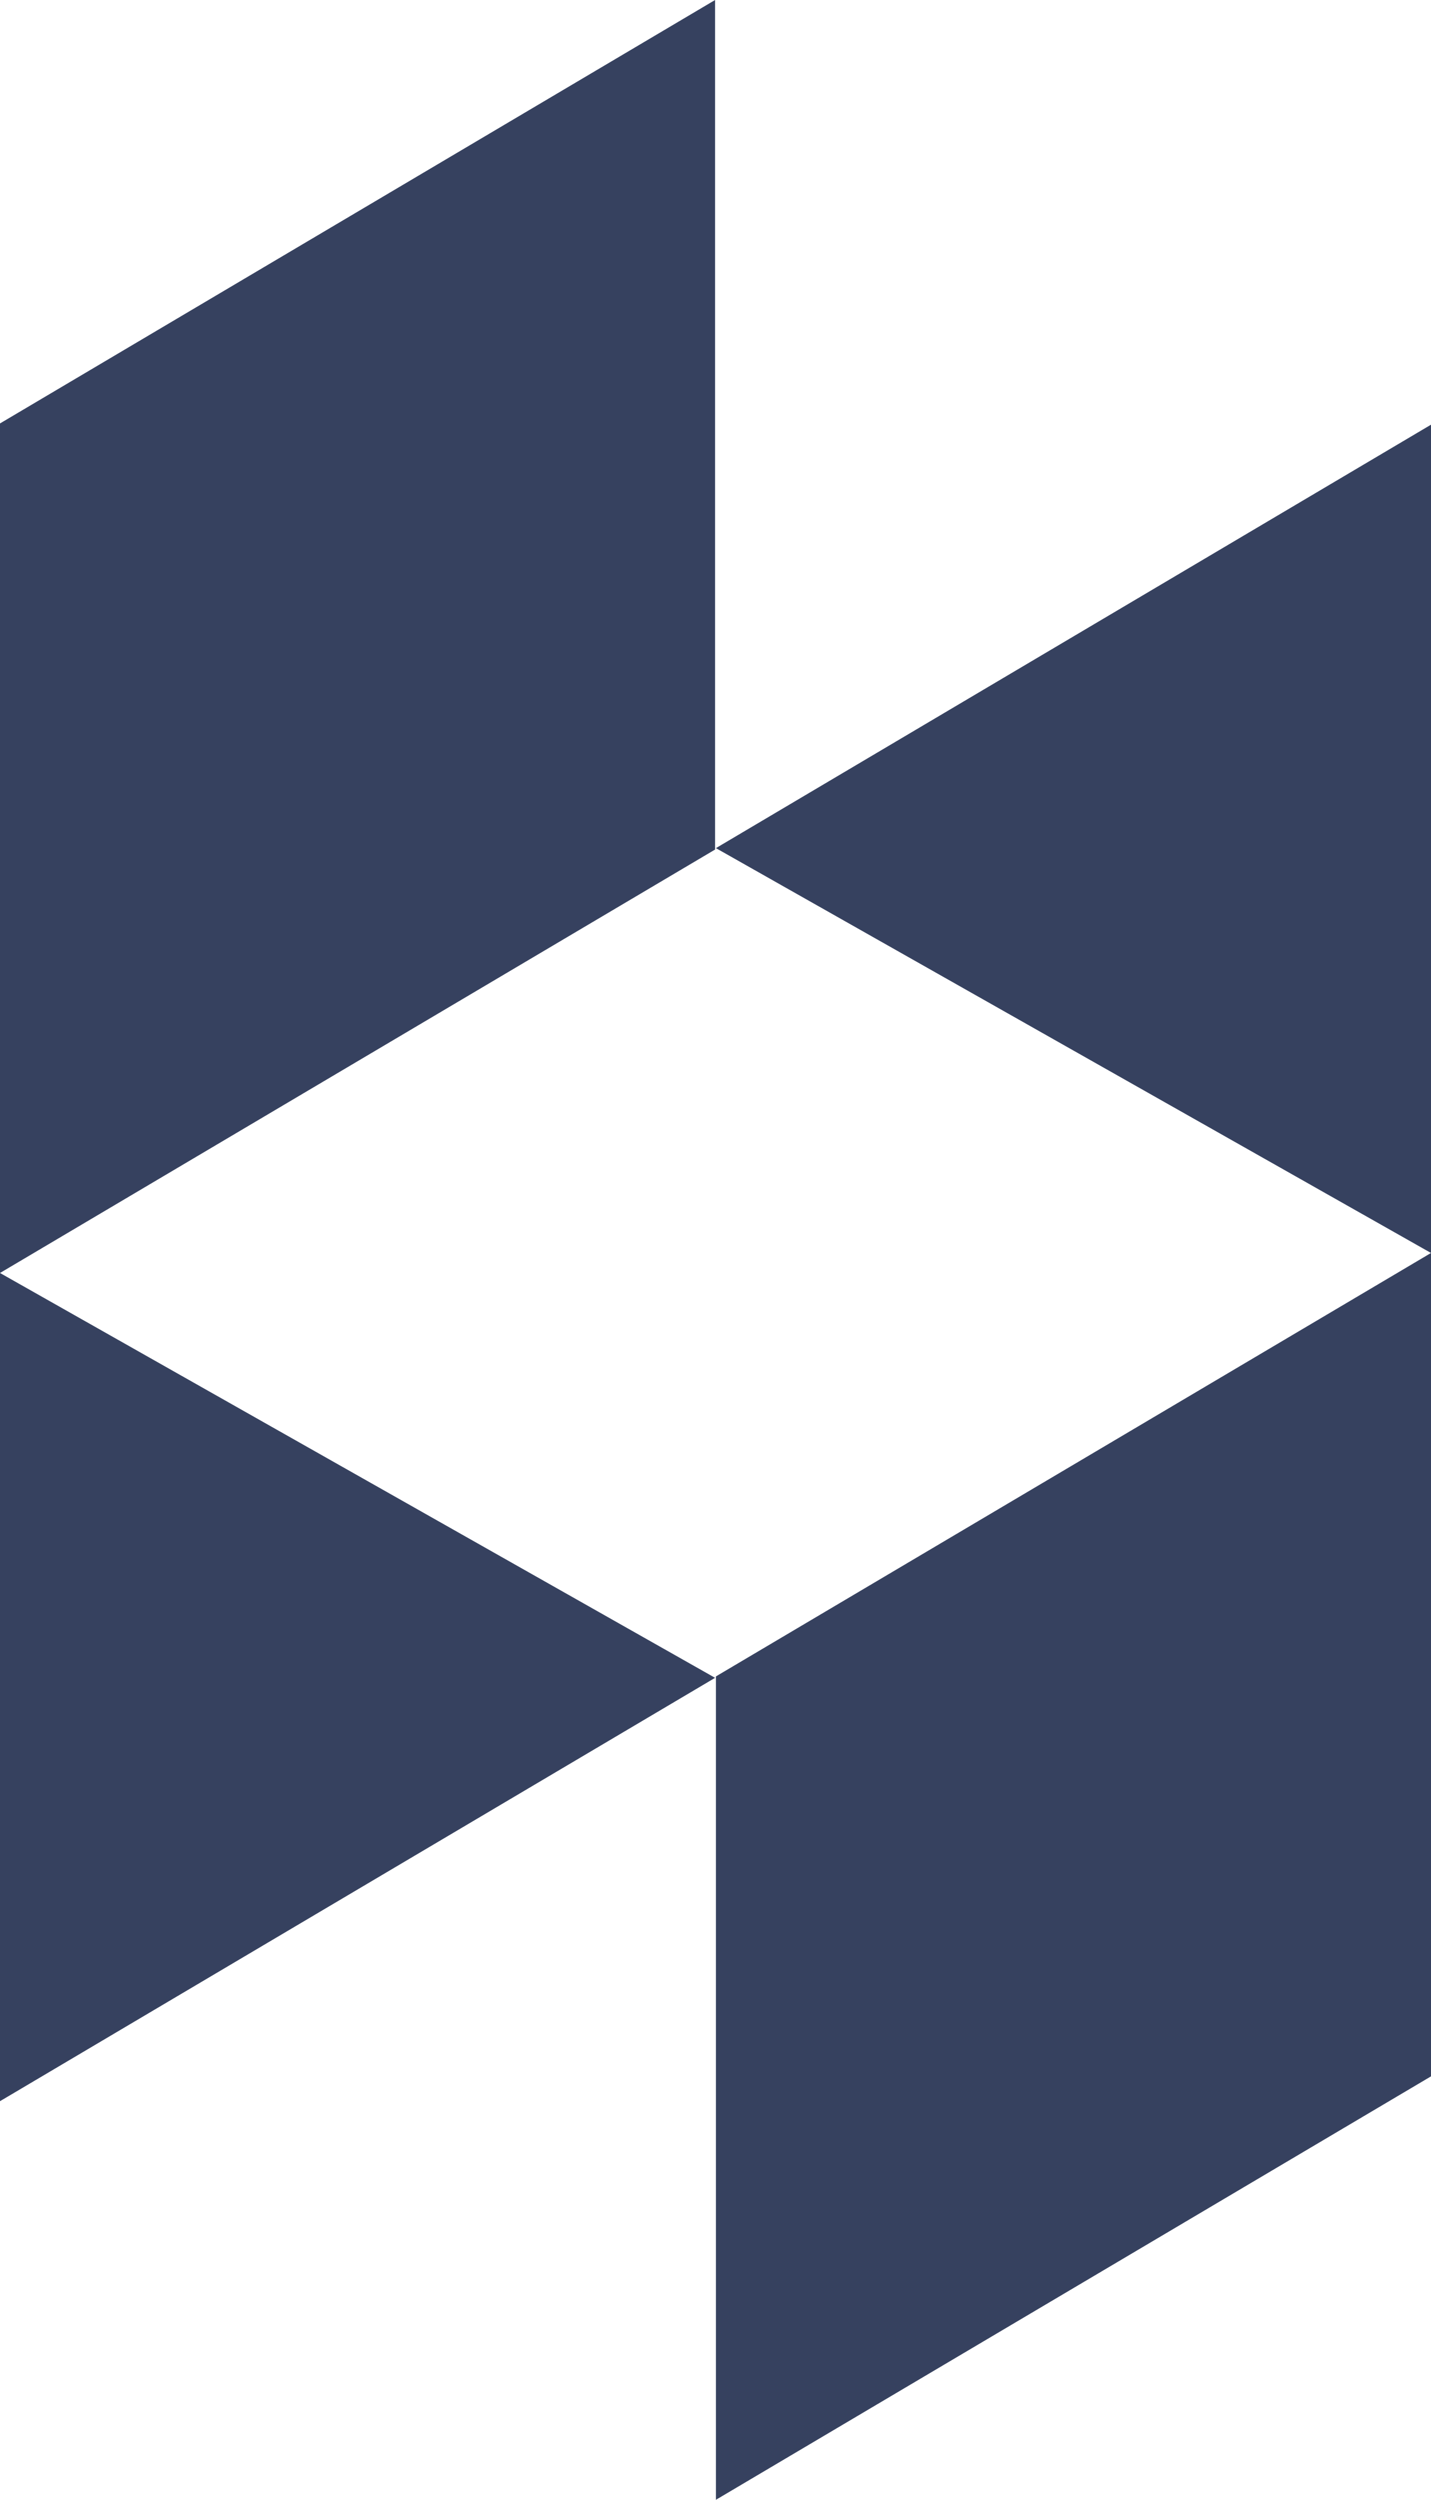 
<svg id="Layer_1" data-name="Layer 1" xmlns="http://www.w3.org/2000/svg" viewBox="0 0 172.34 301.02"><defs><style>.cls-1{fill:#36415f;}</style></defs><title>Artboard 1houzz</title><polygon class="cls-1" points="86.22 301.02 172.34 250.03 172.34 150.88 86.22 201.87 86.22 301.02"/><polygon class="cls-1" points="86.22 102.13 172.34 150.88 172.34 51.14 86.22 102.13"/><polygon class="cls-1" points="0 153.29 0 253.02 86.12 202.04 0 153.29"/><polygon class="cls-1" points="86.12 0 0 50.99 0 153.29 86.12 102.3 86.12 0"/></svg>